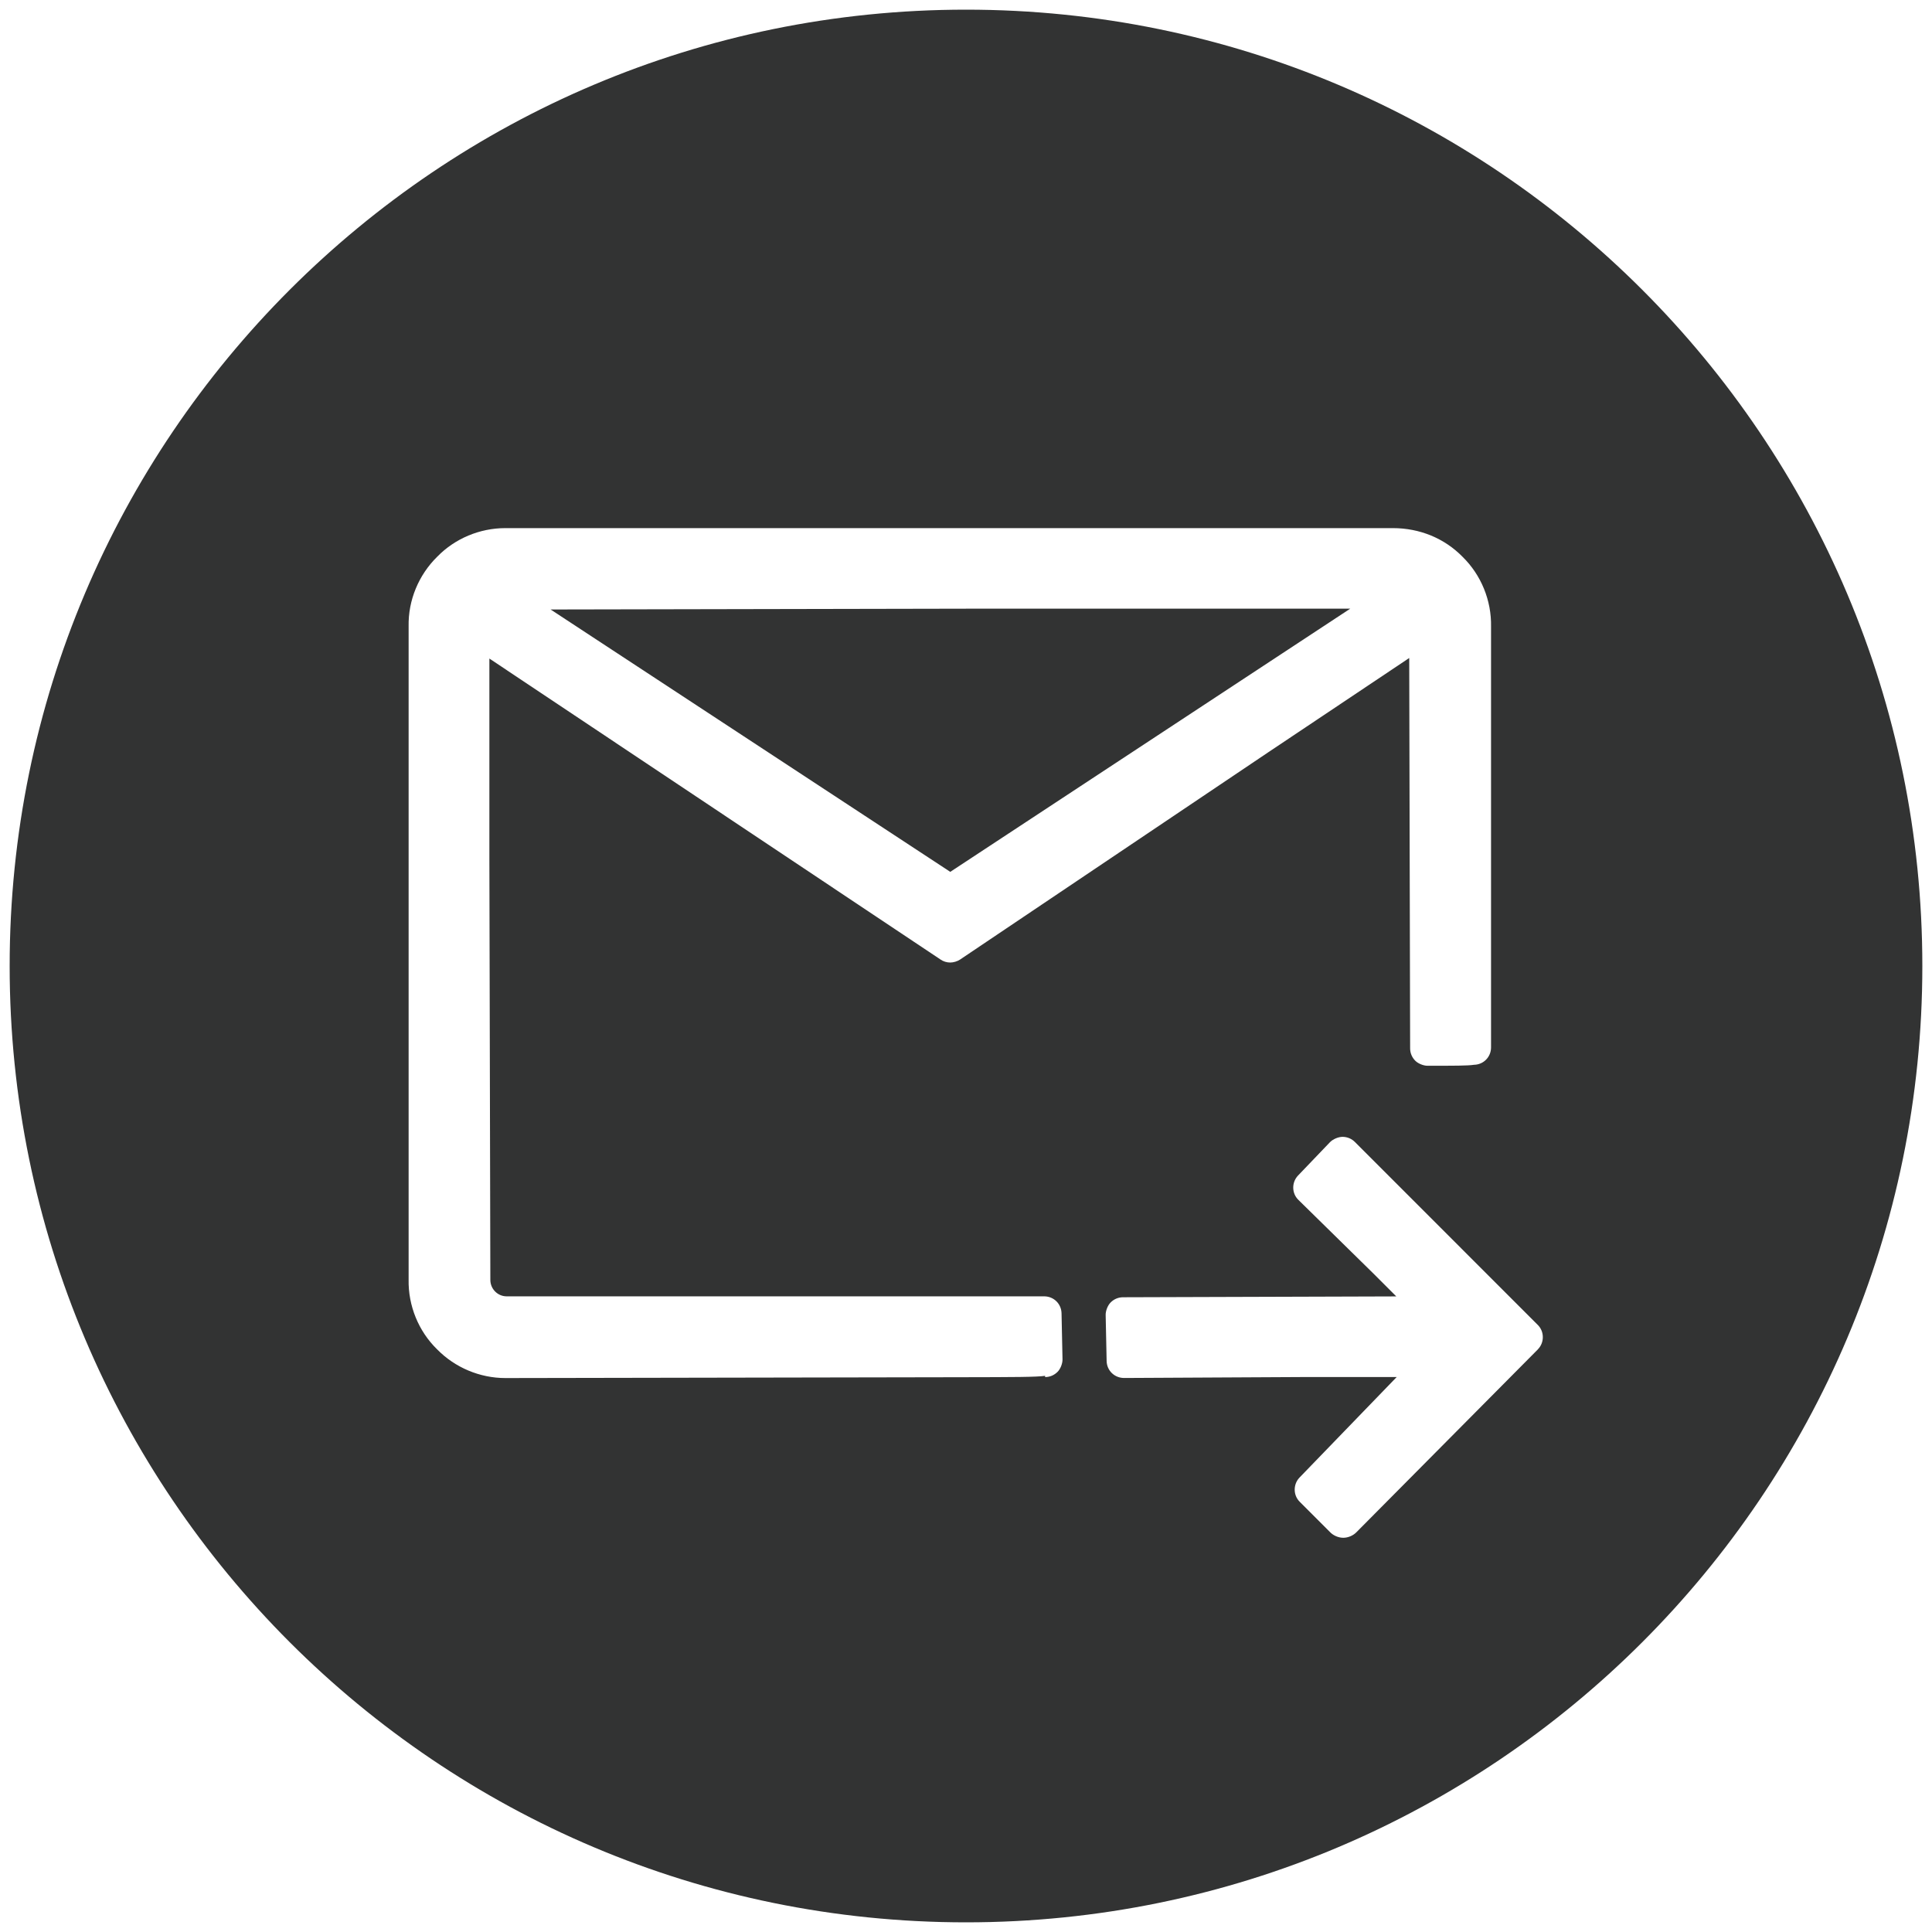 <?xml version="1.0" encoding="UTF-8"?><svg id="_レイヤー_1" xmlns="http://www.w3.org/2000/svg" width="100" height="100" viewBox="0 0 100 100"><polygon points="69.891 31.503 51.218 31.503 28.499 31.547 49.186 45.127 69.891 31.503" fill="#323333" stroke-width="0"/><path d="m50,.5C22.662.5.5,22.662.5,50s22.162,49.5,49.5,49.5,49.5-22.162,49.5-49.5S77.338.5,50,.5Zm4.74,70.505c-.173.176-.402.272-.645.272v-.064c-.449.065-1.569.067-4.365.072l-23.571.043h0c-1.323,0-2.611-.542-3.536-1.488-.961-.938-1.5-2.257-1.473-3.615v-33.806c-.027-1.343.516-2.661,1.488-3.611.912-.935,2.196-1.473,3.518-1.473h45.94c1.39,0,2.672.529,3.608,1.487.96.939,1.499,2.259,1.472,3.615v21.777c0,.495-.388.891-.882.899-.322.05-.996.05-2.407.05-.208,0-.477-.108-.626-.253-.177-.175-.273-.404-.273-.646l-.047-20.206-7.315,4.892-15.936,10.718c-.132.089-.343.152-.502.152-.186,0-.362-.055-.512-.159l-23.346-15.575v10.384l.05,21.771c-.002.472.376.855.842.857h27.824c.496,0,.891.388.899.884l.05,2.378c.004.216-.105.492-.254.645Zm24.862-1.163l-9.4,9.472c-.167.171-.432.281-.674.281-.256,0-.532-.122-.703-.311l-1.548-1.548c-.345-.338-.353-.903-.014-1.258l5.031-5.204h-4.635l-9.477.05c-.499,0-.895-.388-.903-.884l-.05-2.377c-.004-.216.105-.492.254-.645.173-.176.402-.272.645-.272l14.144-.044-1.155-1.155-3.909-3.838c-.352-.339-.361-.907-.021-1.264l1.654-1.727c.155-.158.434-.275.649-.275.245,0,.482.101.65.277l9.453,9.456c.167.164.262.388.263.629.002.239-.089.466-.256.636Z" fill="#323333" stroke-width="0"/></svg>
